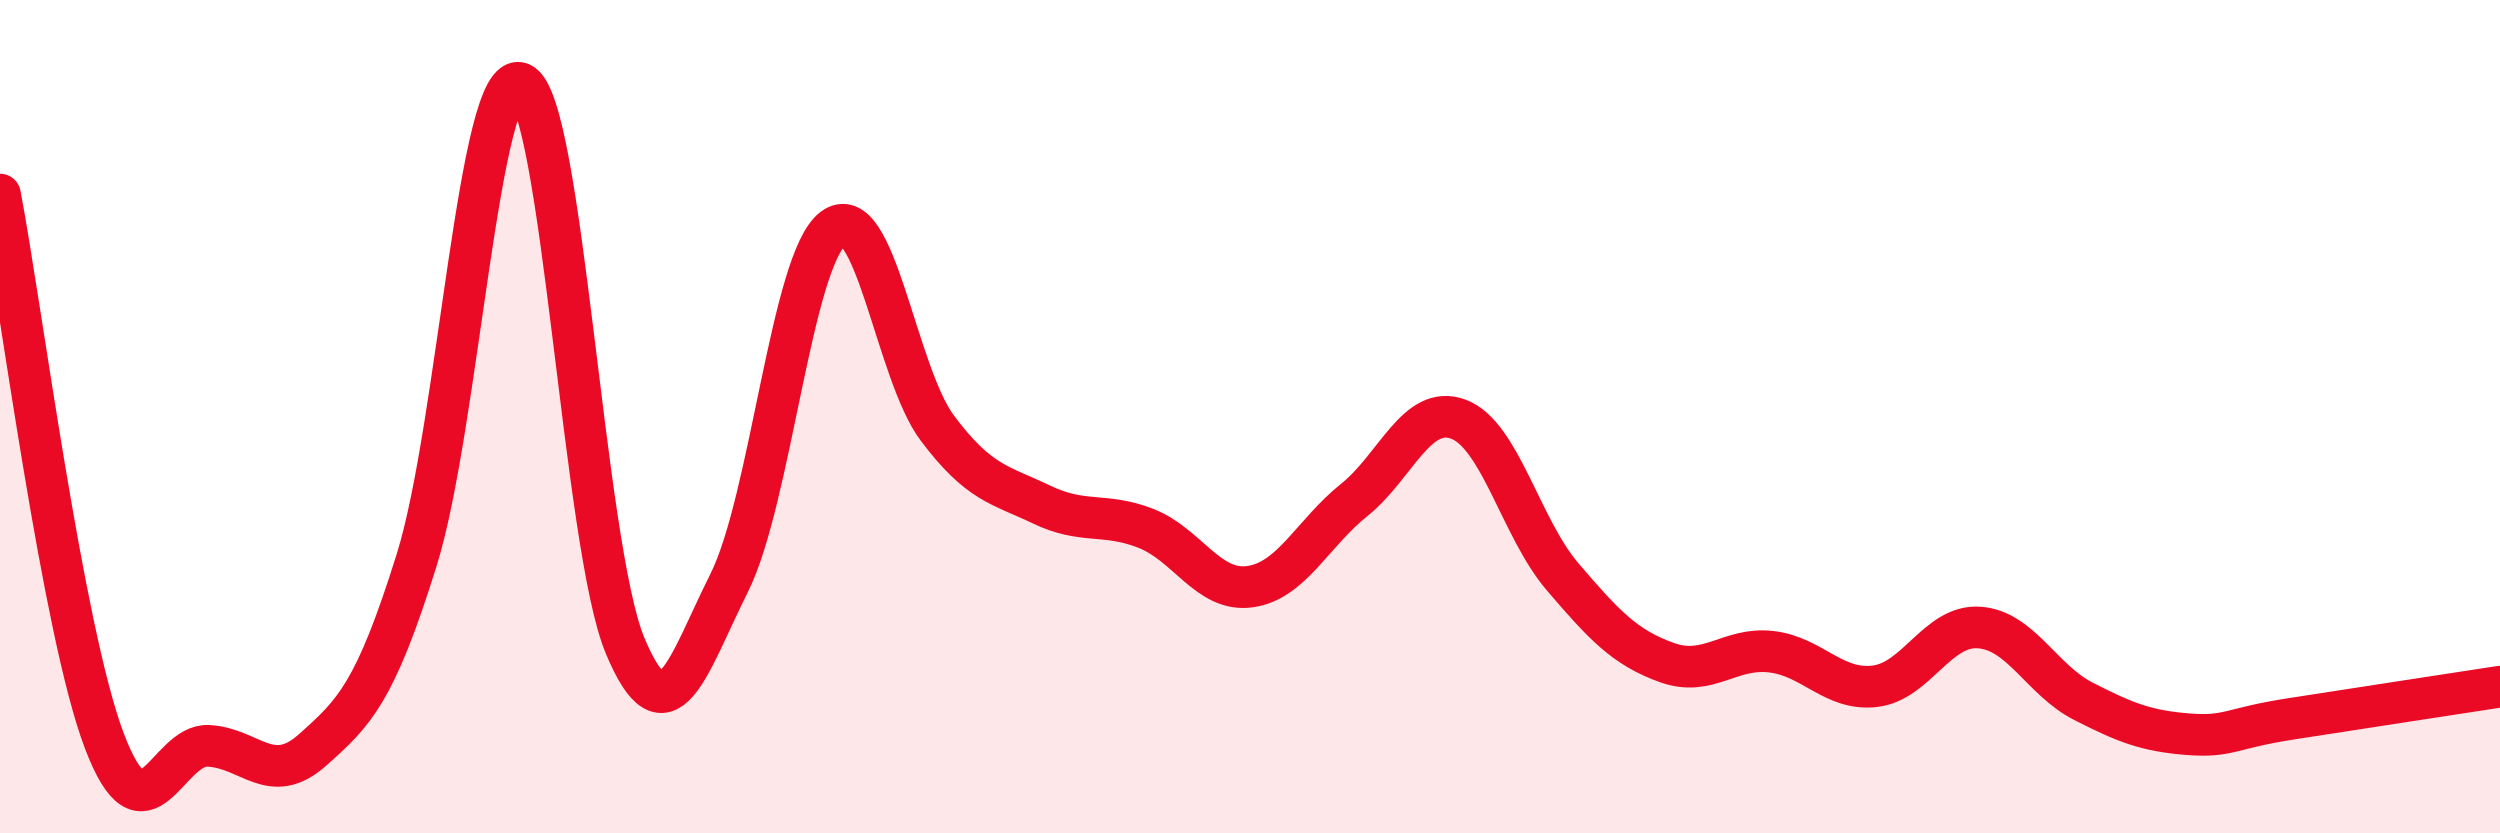 
    <svg width="60" height="20" viewBox="0 0 60 20" xmlns="http://www.w3.org/2000/svg">
      <path
        d="M 0,4.67 C 0.5,7.29 1.5,15.12 2.5,17.77 C 3.5,20.42 4,17.85 5,17.9 C 6,17.95 6.5,18.89 7.5,18 C 8.5,17.11 9,16.64 10,13.44 C 11,10.24 11.5,1.59 12.5,2 C 13.5,2.41 14,13.09 15,15.49 C 16,17.89 16.5,15.99 17.5,13.99 C 18.5,11.99 19,6.22 20,5.48 C 21,4.74 21.5,8.95 22.5,10.28 C 23.5,11.61 24,11.63 25,12.11 C 26,12.59 26.5,12.29 27.5,12.68 C 28.5,13.07 29,14.22 30,14.08 C 31,13.94 31.5,12.8 32.5,12 C 33.5,11.2 34,9.69 35,10.06 C 36,10.43 36.5,12.67 37.5,13.84 C 38.5,15.01 39,15.54 40,15.9 C 41,16.26 41.5,15.53 42.5,15.64 C 43.5,15.75 44,16.59 45,16.47 C 46,16.35 46.5,14.99 47.5,15.06 C 48.5,15.13 49,16.32 50,16.83 C 51,17.34 51.5,17.54 52.5,17.62 C 53.5,17.7 53.5,17.48 55,17.25 C 56.5,17.02 59,16.63 60,16.48L60 20L0 20Z"
        fill="#EB0A25"
        opacity="0.1"
        stroke-linecap="round"
        stroke-linejoin="round"
      />
      <path
        d="M 0,4.67 C 0.5,7.29 1.5,15.12 2.5,17.77 C 3.5,20.42 4,17.85 5,17.9 C 6,17.95 6.5,18.89 7.5,18 C 8.5,17.11 9,16.64 10,13.44 C 11,10.24 11.5,1.59 12.5,2 C 13.5,2.41 14,13.09 15,15.49 C 16,17.89 16.5,15.99 17.5,13.99 C 18.5,11.99 19,6.22 20,5.48 C 21,4.74 21.5,8.95 22.5,10.28 C 23.5,11.61 24,11.63 25,12.11 C 26,12.59 26.5,12.29 27.5,12.68 C 28.5,13.07 29,14.22 30,14.08 C 31,13.94 31.5,12.8 32.5,12 C 33.5,11.2 34,9.69 35,10.06 C 36,10.43 36.5,12.67 37.5,13.84 C 38.5,15.01 39,15.54 40,15.9 C 41,16.26 41.5,15.53 42.5,15.64 C 43.5,15.75 44,16.59 45,16.47 C 46,16.35 46.5,14.99 47.5,15.06 C 48.5,15.13 49,16.32 50,16.83 C 51,17.34 51.5,17.54 52.5,17.62 C 53.5,17.7 53.5,17.48 55,17.25 C 56.5,17.02 59,16.63 60,16.48"
        stroke="#EB0A25"
        stroke-width="1"
        fill="none"
        stroke-linecap="round"
        stroke-linejoin="round"
      />
    </svg>
  